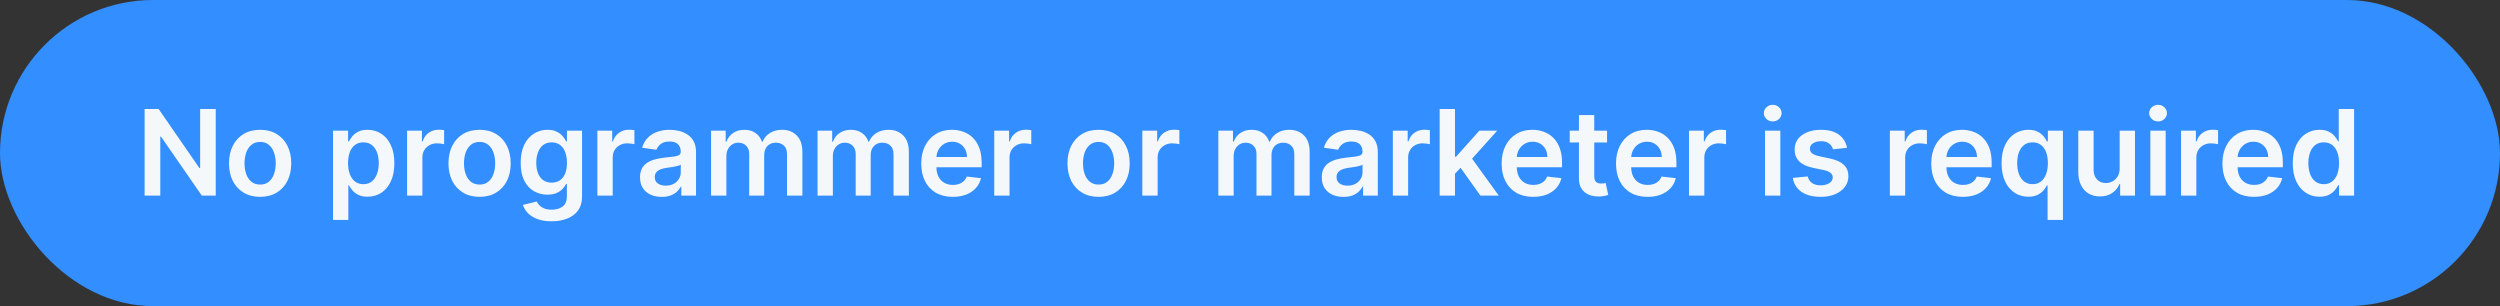 <?xml version="1.0" encoding="UTF-8"?> <svg xmlns="http://www.w3.org/2000/svg" width="294" height="36" viewBox="0 0 294 36" fill="none"><rect x="0" y="0" width="294" height="36" fill="#333333" stroke="none"/> <rect width="294" height="36" rx="18" fill="#338EFF"></rect> <path d="M25.371 12.818V23H23.731L18.933 16.065H18.849V23H17.004V12.818H18.655L23.447 19.759H23.537V12.818H25.371ZM30.591 23.149C29.845 23.149 29.199 22.985 28.652 22.657C28.105 22.329 27.681 21.87 27.379 21.28C27.081 20.69 26.931 20 26.931 19.212C26.931 18.423 27.081 17.732 27.379 17.139C27.681 16.545 28.105 16.084 28.652 15.756C29.199 15.428 29.845 15.264 30.591 15.264C31.336 15.264 31.983 15.428 32.53 15.756C33.076 16.084 33.499 16.545 33.797 17.139C34.099 17.732 34.25 18.423 34.25 19.212C34.25 20 34.099 20.69 33.797 21.28C33.499 21.87 33.076 22.329 32.53 22.657C31.983 22.985 31.336 23.149 30.591 23.149ZM30.601 21.707C31.005 21.707 31.343 21.596 31.615 21.374C31.887 21.149 32.089 20.847 32.221 20.47C32.357 20.092 32.425 19.671 32.425 19.207C32.425 18.739 32.357 18.317 32.221 17.939C32.089 17.558 31.887 17.255 31.615 17.029C31.343 16.804 31.005 16.691 30.601 16.691C30.186 16.691 29.842 16.804 29.567 17.029C29.295 17.255 29.091 17.558 28.955 17.939C28.822 18.317 28.756 18.739 28.756 19.207C28.756 19.671 28.822 20.092 28.955 20.47C29.091 20.847 29.295 21.149 29.567 21.374C29.842 21.596 30.186 21.707 30.601 21.707ZM39.166 25.864V15.364H40.936V16.626H41.04C41.133 16.441 41.264 16.244 41.433 16.035C41.602 15.823 41.831 15.642 42.119 15.493C42.407 15.34 42.775 15.264 43.223 15.264C43.813 15.264 44.345 15.415 44.819 15.717C45.296 16.015 45.674 16.457 45.952 17.044C46.234 17.627 46.375 18.343 46.375 19.192C46.375 20.03 46.237 20.743 45.962 21.329C45.687 21.916 45.312 22.364 44.839 22.672C44.364 22.98 43.828 23.134 43.228 23.134C42.79 23.134 42.427 23.061 42.139 22.916C41.851 22.77 41.619 22.594 41.443 22.389C41.27 22.18 41.136 21.983 41.04 21.797H40.966V25.864H39.166ZM40.931 19.182C40.931 19.676 41 20.108 41.14 20.479C41.282 20.851 41.486 21.141 41.751 21.349C42.02 21.555 42.344 21.658 42.726 21.658C43.123 21.658 43.456 21.552 43.725 21.34C43.993 21.124 44.196 20.831 44.331 20.459C44.471 20.085 44.54 19.659 44.54 19.182C44.54 18.708 44.472 18.287 44.336 17.919C44.2 17.551 43.998 17.263 43.73 17.054C43.461 16.845 43.127 16.741 42.726 16.741C42.341 16.741 42.015 16.842 41.746 17.044C41.478 17.246 41.274 17.53 41.135 17.894C40.999 18.259 40.931 18.688 40.931 19.182ZM47.874 23V15.364H49.619V16.636H49.699C49.838 16.195 50.076 15.856 50.414 15.617C50.756 15.375 51.145 15.254 51.583 15.254C51.682 15.254 51.793 15.259 51.916 15.269C52.042 15.276 52.146 15.287 52.229 15.304V16.959C52.153 16.933 52.032 16.91 51.866 16.89C51.704 16.867 51.546 16.855 51.394 16.855C51.066 16.855 50.771 16.926 50.509 17.069C50.25 17.208 50.047 17.402 49.897 17.651C49.748 17.899 49.674 18.186 49.674 18.511V23H47.874ZM56.399 23.149C55.654 23.149 55.007 22.985 54.46 22.657C53.913 22.329 53.489 21.87 53.188 21.28C52.889 20.69 52.74 20 52.74 19.212C52.74 18.423 52.889 17.732 53.188 17.139C53.489 16.545 53.913 16.084 54.46 15.756C55.007 15.428 55.654 15.264 56.399 15.264C57.145 15.264 57.791 15.428 58.338 15.756C58.885 16.084 59.308 16.545 59.606 17.139C59.907 17.732 60.058 18.423 60.058 19.212C60.058 20 59.907 20.69 59.606 21.28C59.308 21.87 58.885 22.329 58.338 22.657C57.791 22.985 57.145 23.149 56.399 23.149ZM56.409 21.707C56.813 21.707 57.152 21.596 57.423 21.374C57.695 21.149 57.897 20.847 58.03 20.47C58.166 20.092 58.234 19.671 58.234 19.207C58.234 18.739 58.166 18.317 58.03 17.939C57.897 17.558 57.695 17.255 57.423 17.029C57.152 16.804 56.813 16.691 56.409 16.691C55.995 16.691 55.65 16.804 55.375 17.029C55.103 17.255 54.899 17.558 54.764 17.939C54.631 18.317 54.565 18.739 54.565 19.207C54.565 19.671 54.631 20.092 54.764 20.47C54.899 20.847 55.103 21.149 55.375 21.374C55.65 21.596 55.995 21.707 56.409 21.707ZM64.865 26.023C64.219 26.023 63.663 25.935 63.199 25.759C62.735 25.587 62.362 25.355 62.081 25.063C61.799 24.771 61.603 24.448 61.494 24.094L63.115 23.701C63.188 23.85 63.294 23.998 63.433 24.143C63.572 24.293 63.76 24.415 63.995 24.511C64.233 24.611 64.533 24.66 64.895 24.66C65.405 24.66 65.828 24.536 66.162 24.288C66.497 24.042 66.665 23.638 66.665 23.075V21.628H66.575C66.482 21.813 66.346 22.004 66.167 22.2C65.992 22.395 65.758 22.559 65.466 22.692C65.178 22.824 64.815 22.891 64.378 22.891C63.791 22.891 63.259 22.753 62.782 22.478C62.308 22.2 61.93 21.785 61.648 21.235C61.37 20.682 61.231 19.989 61.231 19.157C61.231 18.318 61.37 17.611 61.648 17.034C61.93 16.454 62.309 16.015 62.787 15.717C63.264 15.415 63.796 15.264 64.383 15.264C64.83 15.264 65.198 15.34 65.486 15.493C65.778 15.642 66.01 15.823 66.182 16.035C66.355 16.244 66.486 16.441 66.575 16.626H66.674V15.364H68.449V23.124C68.449 23.777 68.294 24.317 67.982 24.745C67.671 25.173 67.245 25.492 66.704 25.704C66.164 25.917 65.551 26.023 64.865 26.023ZM64.88 21.479C65.261 21.479 65.586 21.386 65.854 21.2C66.123 21.015 66.326 20.748 66.466 20.4C66.605 20.052 66.674 19.634 66.674 19.147C66.674 18.666 66.605 18.245 66.466 17.884C66.33 17.523 66.128 17.243 65.859 17.044C65.594 16.842 65.267 16.741 64.88 16.741C64.479 16.741 64.144 16.845 63.876 17.054C63.607 17.263 63.405 17.549 63.269 17.914C63.133 18.275 63.065 18.686 63.065 19.147C63.065 19.614 63.133 20.024 63.269 20.375C63.408 20.723 63.612 20.995 63.88 21.19C64.152 21.383 64.485 21.479 64.88 21.479ZM70.252 23V15.364H71.997V16.636H72.076C72.216 16.195 72.454 15.856 72.792 15.617C73.134 15.375 73.523 15.254 73.961 15.254C74.06 15.254 74.171 15.259 74.294 15.269C74.42 15.276 74.524 15.287 74.607 15.304V16.959C74.531 16.933 74.41 16.91 74.244 16.89C74.082 16.867 73.924 16.855 73.772 16.855C73.444 16.855 73.149 16.926 72.887 17.069C72.628 17.208 72.424 17.402 72.275 17.651C72.126 17.899 72.052 18.186 72.052 18.511V23H70.252ZM77.821 23.154C77.337 23.154 76.902 23.068 76.514 22.896C76.129 22.72 75.824 22.461 75.599 22.12C75.377 21.779 75.266 21.358 75.266 20.857C75.266 20.426 75.346 20.07 75.505 19.788C75.664 19.507 75.881 19.281 76.156 19.112C76.431 18.943 76.741 18.816 77.085 18.729C77.433 18.64 77.793 18.575 78.164 18.535C78.612 18.489 78.975 18.448 79.253 18.411C79.531 18.371 79.734 18.312 79.86 18.232C79.989 18.149 80.054 18.022 80.054 17.849V17.82C80.054 17.445 79.942 17.155 79.721 16.95C79.498 16.744 79.179 16.641 78.761 16.641C78.32 16.641 77.971 16.738 77.712 16.93C77.457 17.122 77.284 17.349 77.195 17.611L75.514 17.372C75.647 16.908 75.866 16.52 76.171 16.209C76.476 15.894 76.849 15.659 77.289 15.503C77.73 15.344 78.217 15.264 78.751 15.264C79.119 15.264 79.485 15.307 79.85 15.393C80.214 15.48 80.547 15.622 80.849 15.821C81.151 16.017 81.393 16.283 81.575 16.621C81.76 16.959 81.853 17.382 81.853 17.889V23H80.123V21.951H80.064C79.954 22.163 79.8 22.362 79.601 22.548C79.406 22.73 79.159 22.877 78.86 22.99C78.565 23.099 78.219 23.154 77.821 23.154ZM78.289 21.832C78.65 21.832 78.963 21.76 79.228 21.618C79.493 21.472 79.697 21.28 79.84 21.041C79.986 20.803 80.058 20.542 80.058 20.261V19.361C80.002 19.407 79.906 19.45 79.77 19.49C79.638 19.53 79.489 19.565 79.323 19.595C79.157 19.624 78.993 19.651 78.831 19.674C78.668 19.697 78.527 19.717 78.408 19.734C78.139 19.77 77.899 19.83 77.687 19.913C77.475 19.995 77.308 20.111 77.185 20.261C77.062 20.407 77.001 20.595 77.001 20.827C77.001 21.159 77.122 21.409 77.364 21.578C77.606 21.747 77.914 21.832 78.289 21.832ZM83.621 23V15.364H85.341V16.661H85.431C85.59 16.224 85.853 15.882 86.221 15.637C86.589 15.389 87.028 15.264 87.539 15.264C88.056 15.264 88.491 15.39 88.846 15.642C89.204 15.891 89.456 16.23 89.602 16.661H89.681C89.85 16.237 90.135 15.899 90.536 15.647C90.941 15.392 91.42 15.264 91.973 15.264C92.676 15.264 93.249 15.486 93.693 15.93C94.138 16.375 94.36 17.023 94.36 17.874V23H92.555V18.153C92.555 17.679 92.429 17.332 92.177 17.114C91.925 16.892 91.617 16.78 91.252 16.78C90.818 16.78 90.478 16.916 90.233 17.188C89.991 17.457 89.87 17.806 89.87 18.237V23H88.105V18.078C88.105 17.684 87.986 17.369 87.747 17.134C87.512 16.898 87.204 16.78 86.823 16.78C86.564 16.78 86.329 16.847 86.117 16.979C85.905 17.109 85.736 17.293 85.61 17.531C85.484 17.767 85.421 18.042 85.421 18.357V23H83.621ZM96.143 23V15.364H97.864V16.661H97.953C98.112 16.224 98.376 15.882 98.743 15.637C99.111 15.389 99.551 15.264 100.061 15.264C100.578 15.264 101.014 15.39 101.369 15.642C101.726 15.891 101.978 16.23 102.124 16.661H102.204C102.373 16.237 102.658 15.899 103.059 15.647C103.463 15.392 103.942 15.264 104.496 15.264C105.198 15.264 105.772 15.486 106.216 15.93C106.66 16.375 106.882 17.023 106.882 17.874V23H105.077V18.153C105.077 17.679 104.951 17.332 104.699 17.114C104.448 16.892 104.139 16.78 103.775 16.78C103.341 16.78 103.001 16.916 102.756 17.188C102.514 17.457 102.393 17.806 102.393 18.237V23H100.628V18.078C100.628 17.684 100.508 17.369 100.27 17.134C100.034 16.898 99.726 16.78 99.345 16.78C99.087 16.78 98.851 16.847 98.639 16.979C98.427 17.109 98.258 17.293 98.132 17.531C98.006 17.767 97.943 18.042 97.943 18.357V23H96.143ZM112.047 23.149C111.281 23.149 110.62 22.99 110.063 22.672C109.509 22.35 109.083 21.896 108.785 21.31C108.487 20.72 108.338 20.025 108.338 19.227C108.338 18.441 108.487 17.752 108.785 17.158C109.087 16.562 109.508 16.098 110.048 15.766C110.588 15.432 111.223 15.264 111.952 15.264C112.423 15.264 112.867 15.34 113.284 15.493C113.705 15.642 114.077 15.874 114.398 16.189C114.723 16.504 114.978 16.905 115.164 17.392C115.349 17.876 115.442 18.453 115.442 19.122V19.674H109.183V18.461H113.717C113.714 18.116 113.639 17.81 113.493 17.541C113.347 17.269 113.144 17.056 112.882 16.9C112.623 16.744 112.322 16.666 111.977 16.666C111.609 16.666 111.286 16.756 111.007 16.935C110.729 17.11 110.512 17.342 110.356 17.631C110.204 17.916 110.126 18.229 110.123 18.57V19.629C110.123 20.073 110.204 20.454 110.366 20.773C110.529 21.088 110.756 21.329 111.047 21.499C111.339 21.664 111.68 21.747 112.071 21.747C112.333 21.747 112.57 21.711 112.782 21.638C112.994 21.562 113.178 21.451 113.334 21.305C113.49 21.159 113.608 20.978 113.687 20.763L115.368 20.952C115.261 21.396 115.059 21.784 114.761 22.115C114.466 22.443 114.088 22.698 113.627 22.881C113.167 23.06 112.64 23.149 112.047 23.149ZM116.923 23V15.364H118.668V16.636H118.747C118.886 16.195 119.125 15.856 119.463 15.617C119.805 15.375 120.194 15.254 120.631 15.254C120.731 15.254 120.842 15.259 120.965 15.269C121.091 15.276 121.195 15.287 121.278 15.304V16.959C121.202 16.933 121.081 16.91 120.915 16.89C120.752 16.867 120.595 16.855 120.443 16.855C120.114 16.855 119.819 16.926 119.558 17.069C119.299 17.208 119.095 17.402 118.946 17.651C118.797 17.899 118.722 18.186 118.722 18.511V23H116.923ZM129.193 23.149C128.447 23.149 127.801 22.985 127.254 22.657C126.707 22.329 126.283 21.87 125.981 21.28C125.683 20.69 125.534 20 125.534 19.212C125.534 18.423 125.683 17.732 125.981 17.139C126.283 16.545 126.707 16.084 127.254 15.756C127.801 15.428 128.447 15.264 129.193 15.264C129.939 15.264 130.585 15.428 131.132 15.756C131.679 16.084 132.101 16.545 132.4 17.139C132.701 17.732 132.852 18.423 132.852 19.212C132.852 20 132.701 20.69 132.4 21.28C132.101 21.87 131.679 22.329 131.132 22.657C130.585 22.985 129.939 23.149 129.193 23.149ZM129.203 21.707C129.607 21.707 129.945 21.596 130.217 21.374C130.489 21.149 130.691 20.847 130.824 20.47C130.96 20.092 131.028 19.671 131.028 19.207C131.028 18.739 130.96 18.317 130.824 17.939C130.691 17.558 130.489 17.255 130.217 17.029C129.945 16.804 129.607 16.691 129.203 16.691C128.789 16.691 128.444 16.804 128.169 17.029C127.897 17.255 127.693 17.558 127.557 17.939C127.425 18.317 127.359 18.739 127.359 19.207C127.359 19.671 127.425 20.092 127.557 20.47C127.693 20.847 127.897 21.149 128.169 21.374C128.444 21.596 128.789 21.707 129.203 21.707ZM134.338 23V15.364H136.083V16.636H136.162C136.301 16.195 136.54 15.856 136.878 15.617C137.22 15.375 137.609 15.254 138.046 15.254C138.146 15.254 138.257 15.259 138.38 15.269C138.506 15.276 138.61 15.287 138.693 15.304V16.959C138.617 16.933 138.496 16.91 138.33 16.89C138.167 16.867 138.01 16.855 137.858 16.855C137.529 16.855 137.234 16.926 136.973 17.069C136.714 17.208 136.51 17.402 136.361 17.651C136.212 17.899 136.137 18.186 136.137 18.511V23H134.338ZM143.277 23V15.364H144.997V16.661H145.087C145.246 16.224 145.509 15.882 145.877 15.637C146.245 15.389 146.684 15.264 147.195 15.264C147.712 15.264 148.148 15.39 148.502 15.642C148.86 15.891 149.112 16.23 149.258 16.661H149.337C149.507 16.237 149.792 15.899 150.193 15.647C150.597 15.392 151.076 15.264 151.629 15.264C152.332 15.264 152.905 15.486 153.35 15.93C153.794 16.375 154.016 17.023 154.016 17.874V23H152.211V18.153C152.211 17.679 152.085 17.332 151.833 17.114C151.581 16.892 151.273 16.78 150.909 16.78C150.474 16.78 150.135 16.916 149.889 17.188C149.647 17.457 149.526 17.806 149.526 18.237V23H147.762V18.078C147.762 17.684 147.642 17.369 147.404 17.134C147.168 16.898 146.86 16.78 146.479 16.78C146.22 16.78 145.985 16.847 145.773 16.979C145.561 17.109 145.392 17.293 145.266 17.531C145.14 17.767 145.077 18.042 145.077 18.357V23H143.277ZM157.997 23.154C157.513 23.154 157.077 23.068 156.689 22.896C156.305 22.72 156 22.461 155.775 22.12C155.553 21.779 155.442 21.358 155.442 20.857C155.442 20.426 155.521 20.07 155.68 19.788C155.839 19.507 156.056 19.281 156.332 19.112C156.607 18.943 156.917 18.816 157.261 18.729C157.609 18.64 157.969 18.575 158.34 18.535C158.788 18.489 159.15 18.448 159.429 18.411C159.707 18.371 159.909 18.312 160.035 18.232C160.165 18.149 160.229 18.022 160.229 17.849V17.82C160.229 17.445 160.118 17.155 159.896 16.95C159.674 16.744 159.354 16.641 158.937 16.641C158.496 16.641 158.146 16.738 157.888 16.93C157.632 17.122 157.46 17.349 157.371 17.611L155.69 17.372C155.823 16.908 156.042 16.52 156.346 16.209C156.651 15.894 157.024 15.659 157.465 15.503C157.906 15.344 158.393 15.264 158.927 15.264C159.295 15.264 159.661 15.307 160.025 15.393C160.39 15.48 160.723 15.622 161.025 15.821C161.326 16.017 161.568 16.283 161.751 16.621C161.936 16.959 162.029 17.382 162.029 17.889V23H160.299V21.951H160.239C160.13 22.163 159.976 22.362 159.777 22.548C159.581 22.73 159.334 22.877 159.036 22.99C158.741 23.099 158.395 23.154 157.997 23.154ZM158.464 21.832C158.826 21.832 159.139 21.76 159.404 21.618C159.669 21.472 159.873 21.28 160.015 21.041C160.161 20.803 160.234 20.542 160.234 20.261V19.361C160.178 19.407 160.082 19.45 159.946 19.49C159.813 19.53 159.664 19.565 159.498 19.595C159.333 19.624 159.169 19.651 159.006 19.674C158.844 19.697 158.703 19.717 158.584 19.734C158.315 19.77 158.075 19.83 157.863 19.913C157.651 19.995 157.483 20.111 157.361 20.261C157.238 20.407 157.177 20.595 157.177 20.827C157.177 21.159 157.298 21.409 157.54 21.578C157.782 21.747 158.09 21.832 158.464 21.832ZM163.797 23V15.364H165.542V16.636H165.621C165.76 16.195 165.999 15.856 166.337 15.617C166.678 15.375 167.068 15.254 167.505 15.254C167.605 15.254 167.716 15.259 167.839 15.269C167.964 15.276 168.069 15.287 168.152 15.304V16.959C168.076 16.933 167.955 16.91 167.789 16.89C167.626 16.867 167.469 16.855 167.317 16.855C166.988 16.855 166.693 16.926 166.432 17.069C166.173 17.208 165.969 17.402 165.82 17.651C165.671 17.899 165.596 18.186 165.596 18.511V23H163.797ZM170.946 20.604L170.941 18.431H171.229L173.974 15.364H176.077L172.701 19.122H172.328L170.946 20.604ZM169.305 23V12.818H171.105V23H169.305ZM174.098 23L171.612 19.525L172.825 18.257L176.251 23H174.098ZM180.3 23.149C179.535 23.149 178.874 22.99 178.317 22.672C177.763 22.35 177.337 21.896 177.039 21.31C176.741 20.72 176.592 20.025 176.592 19.227C176.592 18.441 176.741 17.752 177.039 17.158C177.341 16.562 177.762 16.098 178.302 15.766C178.842 15.432 179.477 15.264 180.206 15.264C180.677 15.264 181.121 15.34 181.538 15.493C181.959 15.642 182.33 15.874 182.652 16.189C182.977 16.504 183.232 16.905 183.418 17.392C183.603 17.876 183.696 18.453 183.696 19.122V19.674H177.437V18.461H181.971C181.967 18.116 181.893 17.81 181.747 17.541C181.601 17.269 181.397 17.056 181.136 16.9C180.877 16.744 180.575 16.666 180.231 16.666C179.863 16.666 179.54 16.756 179.261 16.935C178.983 17.11 178.766 17.342 178.61 17.631C178.458 17.916 178.38 18.229 178.376 18.57V19.629C178.376 20.073 178.458 20.454 178.62 20.773C178.782 21.088 179.009 21.329 179.301 21.499C179.593 21.664 179.934 21.747 180.325 21.747C180.587 21.747 180.824 21.711 181.036 21.638C181.248 21.562 181.432 21.451 181.588 21.305C181.744 21.159 181.861 20.978 181.941 20.763L183.621 20.952C183.515 21.396 183.313 21.784 183.015 22.115C182.72 22.443 182.342 22.698 181.881 22.881C181.421 23.06 180.894 23.149 180.3 23.149ZM188.99 15.364V16.756H184.6V15.364H188.99ZM185.684 13.534H187.483V20.703C187.483 20.945 187.52 21.131 187.593 21.26C187.669 21.386 187.768 21.472 187.891 21.518C188.014 21.565 188.15 21.588 188.299 21.588C188.411 21.588 188.514 21.58 188.607 21.563C188.703 21.547 188.776 21.532 188.826 21.518L189.129 22.925C189.033 22.959 188.895 22.995 188.716 23.035C188.541 23.075 188.325 23.098 188.07 23.104C187.619 23.118 187.213 23.05 186.852 22.901C186.491 22.748 186.204 22.513 185.992 22.195C185.783 21.876 185.68 21.479 185.684 21.001V13.534ZM193.752 23.149C192.986 23.149 192.325 22.99 191.768 22.672C191.214 22.35 190.788 21.896 190.49 21.31C190.192 20.72 190.043 20.025 190.043 19.227C190.043 18.441 190.192 17.752 190.49 17.158C190.792 16.562 191.213 16.098 191.753 15.766C192.293 15.432 192.928 15.264 193.657 15.264C194.128 15.264 194.572 15.34 194.989 15.493C195.41 15.642 195.782 15.874 196.103 16.189C196.428 16.504 196.683 16.905 196.869 17.392C197.054 17.876 197.147 18.453 197.147 19.122V19.674H190.888V18.461H195.422C195.419 18.116 195.344 17.81 195.198 17.541C195.052 17.269 194.849 17.056 194.587 16.9C194.328 16.744 194.027 16.666 193.682 16.666C193.314 16.666 192.991 16.756 192.712 16.935C192.434 17.11 192.217 17.342 192.061 17.631C191.909 17.916 191.831 18.229 191.827 18.57V19.629C191.827 20.073 191.909 20.454 192.071 20.773C192.234 21.088 192.461 21.329 192.752 21.499C193.044 21.664 193.385 21.747 193.776 21.747C194.038 21.747 194.275 21.711 194.487 21.638C194.699 21.562 194.883 21.451 195.039 21.305C195.195 21.159 195.313 20.978 195.392 20.763L197.073 20.952C196.966 21.396 196.764 21.784 196.466 22.115C196.171 22.443 195.793 22.698 195.332 22.881C194.872 23.06 194.345 23.149 193.752 23.149ZM198.628 23V15.364H200.373V16.636H200.452C200.591 16.195 200.83 15.856 201.168 15.617C201.51 15.375 201.899 15.254 202.336 15.254C202.436 15.254 202.547 15.259 202.67 15.269C202.796 15.276 202.9 15.287 202.983 15.304V16.959C202.907 16.933 202.786 16.91 202.62 16.89C202.457 16.867 202.3 16.855 202.148 16.855C201.819 16.855 201.524 16.926 201.263 17.069C201.004 17.208 200.8 17.402 200.651 17.651C200.502 17.899 200.427 18.186 200.427 18.511V23H198.628ZM207.567 23V15.364H209.367V23H207.567ZM208.472 14.28C208.187 14.28 207.942 14.185 207.736 13.996C207.531 13.804 207.428 13.574 207.428 13.305C207.428 13.034 207.531 12.803 207.736 12.614C207.942 12.422 208.187 12.326 208.472 12.326C208.76 12.326 209.006 12.422 209.208 12.614C209.413 12.803 209.516 13.034 209.516 13.305C209.516 13.574 209.413 13.804 209.208 13.996C209.006 14.185 208.76 14.28 208.472 14.28ZM217.211 17.382L215.57 17.561C215.524 17.395 215.443 17.24 215.327 17.094C215.214 16.948 215.062 16.83 214.869 16.741C214.677 16.651 214.442 16.607 214.163 16.607C213.789 16.607 213.474 16.688 213.219 16.85C212.967 17.012 212.843 17.223 212.846 17.482C212.843 17.704 212.924 17.884 213.09 18.023C213.259 18.163 213.537 18.277 213.925 18.366L215.227 18.645C215.95 18.801 216.487 19.048 216.838 19.386C217.193 19.724 217.372 20.166 217.375 20.713C217.372 21.194 217.231 21.618 216.952 21.986C216.677 22.35 216.295 22.635 215.804 22.841C215.313 23.046 214.75 23.149 214.114 23.149C213.179 23.149 212.427 22.954 211.857 22.562C211.287 22.168 210.947 21.62 210.837 20.917L212.592 20.748C212.672 21.093 212.841 21.353 213.099 21.528C213.358 21.704 213.694 21.792 214.109 21.792C214.536 21.792 214.879 21.704 215.138 21.528C215.4 21.353 215.531 21.136 215.531 20.877C215.531 20.658 215.446 20.478 215.277 20.335C215.111 20.193 214.853 20.083 214.501 20.007L213.199 19.734C212.466 19.581 211.925 19.324 211.573 18.963C211.222 18.599 211.048 18.138 211.051 17.581C211.048 17.11 211.175 16.703 211.434 16.358C211.696 16.01 212.059 15.742 212.523 15.553C212.99 15.36 213.529 15.264 214.139 15.264C215.033 15.264 215.738 15.455 216.251 15.836C216.769 16.217 217.088 16.733 217.211 17.382ZM222.248 23V15.364H223.993V16.636H224.072C224.212 16.195 224.45 15.856 224.788 15.617C225.13 15.375 225.519 15.254 225.957 15.254C226.056 15.254 226.167 15.259 226.29 15.269C226.416 15.276 226.52 15.287 226.603 15.304V16.959C226.527 16.933 226.406 16.91 226.24 16.89C226.078 16.867 225.92 16.855 225.768 16.855C225.439 16.855 225.145 16.926 224.883 17.069C224.624 17.208 224.42 17.402 224.271 17.651C224.122 17.899 224.047 18.186 224.047 18.511V23H222.248ZM230.823 23.149C230.057 23.149 229.396 22.99 228.839 22.672C228.286 22.35 227.86 21.896 227.561 21.31C227.263 20.72 227.114 20.025 227.114 19.227C227.114 18.441 227.263 17.752 227.561 17.158C227.863 16.562 228.284 16.098 228.824 15.766C229.364 15.432 229.999 15.264 230.728 15.264C231.199 15.264 231.643 15.34 232.061 15.493C232.482 15.642 232.853 15.874 233.174 16.189C233.499 16.504 233.754 16.905 233.94 17.392C234.126 17.876 234.218 18.453 234.218 19.122V19.674H227.959V18.461H232.493C232.49 18.116 232.415 17.81 232.269 17.541C232.124 17.269 231.92 17.056 231.658 16.9C231.399 16.744 231.098 16.666 230.753 16.666C230.385 16.666 230.062 16.756 229.784 16.935C229.505 17.11 229.288 17.342 229.132 17.631C228.98 17.916 228.902 18.229 228.899 18.57V19.629C228.899 20.073 228.98 20.454 229.142 20.773C229.305 21.088 229.532 21.329 229.823 21.499C230.115 21.664 230.457 21.747 230.848 21.747C231.109 21.747 231.346 21.711 231.559 21.638C231.771 21.562 231.955 21.451 232.11 21.305C232.266 21.159 232.384 20.978 232.463 20.763L234.144 20.952C234.038 21.396 233.836 21.784 233.537 22.115C233.242 22.443 232.864 22.698 232.404 22.881C231.943 23.06 231.416 23.149 230.823 23.149ZM240.795 25.864V21.797H240.72C240.627 21.983 240.493 22.18 240.317 22.389C240.142 22.594 239.91 22.77 239.621 22.916C239.333 23.061 238.97 23.134 238.533 23.134C237.933 23.134 237.396 22.98 236.922 22.672C236.448 22.364 236.073 21.916 235.798 21.329C235.523 20.743 235.386 20.03 235.386 19.192C235.386 18.343 235.525 17.627 235.803 17.044C236.085 16.457 236.465 16.015 236.942 15.717C237.419 15.415 237.951 15.264 238.538 15.264C238.985 15.264 239.353 15.34 239.641 15.493C239.93 15.642 240.158 15.823 240.327 16.035C240.496 16.244 240.627 16.441 240.72 16.626H240.83V15.364H242.599V25.864H240.795ZM239.035 21.658C239.416 21.658 239.741 21.555 240.009 21.349C240.278 21.141 240.482 20.851 240.621 20.479C240.76 20.108 240.83 19.676 240.83 19.182C240.83 18.688 240.76 18.259 240.621 17.894C240.485 17.53 240.283 17.246 240.014 17.044C239.749 16.842 239.423 16.741 239.035 16.741C238.634 16.741 238.299 16.845 238.031 17.054C237.762 17.263 237.56 17.551 237.424 17.919C237.288 18.287 237.22 18.708 237.22 19.182C237.22 19.659 237.288 20.085 237.424 20.459C237.563 20.831 237.767 21.124 238.036 21.34C238.307 21.552 238.64 21.658 239.035 21.658ZM249.274 19.788V15.364H251.074V23H249.329V21.643H249.249C249.077 22.07 248.793 22.42 248.399 22.692C248.008 22.963 247.526 23.099 246.952 23.099C246.452 23.099 246.009 22.988 245.625 22.766C245.244 22.541 244.945 22.215 244.73 21.787C244.515 21.356 244.407 20.836 244.407 20.226V15.364H246.207V19.947C246.207 20.431 246.339 20.816 246.604 21.101C246.869 21.386 247.217 21.528 247.648 21.528C247.914 21.528 248.17 21.464 248.419 21.334C248.668 21.205 248.871 21.013 249.03 20.758C249.193 20.499 249.274 20.176 249.274 19.788ZM252.882 23V15.364H254.682V23H252.882ZM253.787 14.28C253.502 14.28 253.257 14.185 253.051 13.996C252.846 13.804 252.743 13.574 252.743 13.305C252.743 13.034 252.846 12.803 253.051 12.614C253.257 12.422 253.502 12.326 253.787 12.326C254.076 12.326 254.321 12.422 254.523 12.614C254.729 12.803 254.831 13.034 254.831 13.305C254.831 13.574 254.729 13.804 254.523 13.996C254.321 14.185 254.076 14.28 253.787 14.28ZM256.491 23V15.364H258.236V16.636H258.315C258.455 16.195 258.693 15.856 259.031 15.617C259.373 15.375 259.762 15.254 260.2 15.254C260.299 15.254 260.41 15.259 260.533 15.269C260.659 15.276 260.763 15.287 260.846 15.304V16.959C260.77 16.933 260.649 16.91 260.483 16.89C260.321 16.867 260.163 16.855 260.011 16.855C259.683 16.855 259.388 16.926 259.126 17.069C258.867 17.208 258.663 17.402 258.514 17.651C258.365 17.899 258.291 18.186 258.291 18.511V23H256.491ZM265.066 23.149C264.3 23.149 263.639 22.99 263.082 22.672C262.529 22.35 262.103 21.896 261.805 21.31C261.506 20.72 261.357 20.025 261.357 19.227C261.357 18.441 261.506 17.752 261.805 17.158C262.106 16.562 262.527 16.098 263.067 15.766C263.608 15.432 264.242 15.264 264.971 15.264C265.442 15.264 265.886 15.34 266.304 15.493C266.725 15.642 267.096 15.874 267.417 16.189C267.742 16.504 267.997 16.905 268.183 17.392C268.369 17.876 268.461 18.453 268.461 19.122V19.674H262.202V18.461H266.736C266.733 18.116 266.658 17.81 266.513 17.541C266.367 17.269 266.163 17.056 265.901 16.9C265.643 16.744 265.341 16.666 264.996 16.666C264.628 16.666 264.305 16.756 264.027 16.935C263.748 17.11 263.531 17.342 263.376 17.631C263.223 17.916 263.145 18.229 263.142 18.57V19.629C263.142 20.073 263.223 20.454 263.385 20.773C263.548 21.088 263.775 21.329 264.067 21.499C264.358 21.664 264.7 21.747 265.091 21.747C265.353 21.747 265.59 21.711 265.802 21.638C266.014 21.562 266.198 21.451 266.354 21.305C266.509 21.159 266.627 20.978 266.706 20.763L268.387 20.952C268.281 21.396 268.079 21.784 267.78 22.115C267.485 22.443 267.108 22.698 266.647 22.881C266.186 23.06 265.659 23.149 265.066 23.149ZM272.776 23.134C272.176 23.134 271.639 22.98 271.165 22.672C270.691 22.364 270.317 21.916 270.041 21.329C269.766 20.743 269.629 20.03 269.629 19.192C269.629 18.343 269.768 17.627 270.046 17.044C270.328 16.457 270.708 16.015 271.185 15.717C271.662 15.415 272.194 15.264 272.781 15.264C273.228 15.264 273.596 15.34 273.884 15.493C274.173 15.642 274.402 15.823 274.571 16.035C274.74 16.244 274.871 16.441 274.963 16.626H275.038V12.818H276.843V23H275.073V21.797H274.963C274.871 21.983 274.736 22.18 274.561 22.389C274.385 22.594 274.153 22.77 273.865 22.916C273.576 23.061 273.213 23.134 272.776 23.134ZM273.278 21.658C273.659 21.658 273.984 21.555 274.252 21.349C274.521 21.141 274.725 20.851 274.864 20.479C275.003 20.108 275.073 19.676 275.073 19.182C275.073 18.688 275.003 18.259 274.864 17.894C274.728 17.53 274.526 17.246 274.257 17.044C273.992 16.842 273.666 16.741 273.278 16.741C272.877 16.741 272.542 16.845 272.274 17.054C272.005 17.263 271.803 17.551 271.667 17.919C271.531 18.287 271.463 18.708 271.463 19.182C271.463 19.659 271.531 20.085 271.667 20.459C271.806 20.831 272.01 21.124 272.279 21.34C272.55 21.552 272.884 21.658 273.278 21.658Z" fill="#F5F8FA"></path> </svg> 